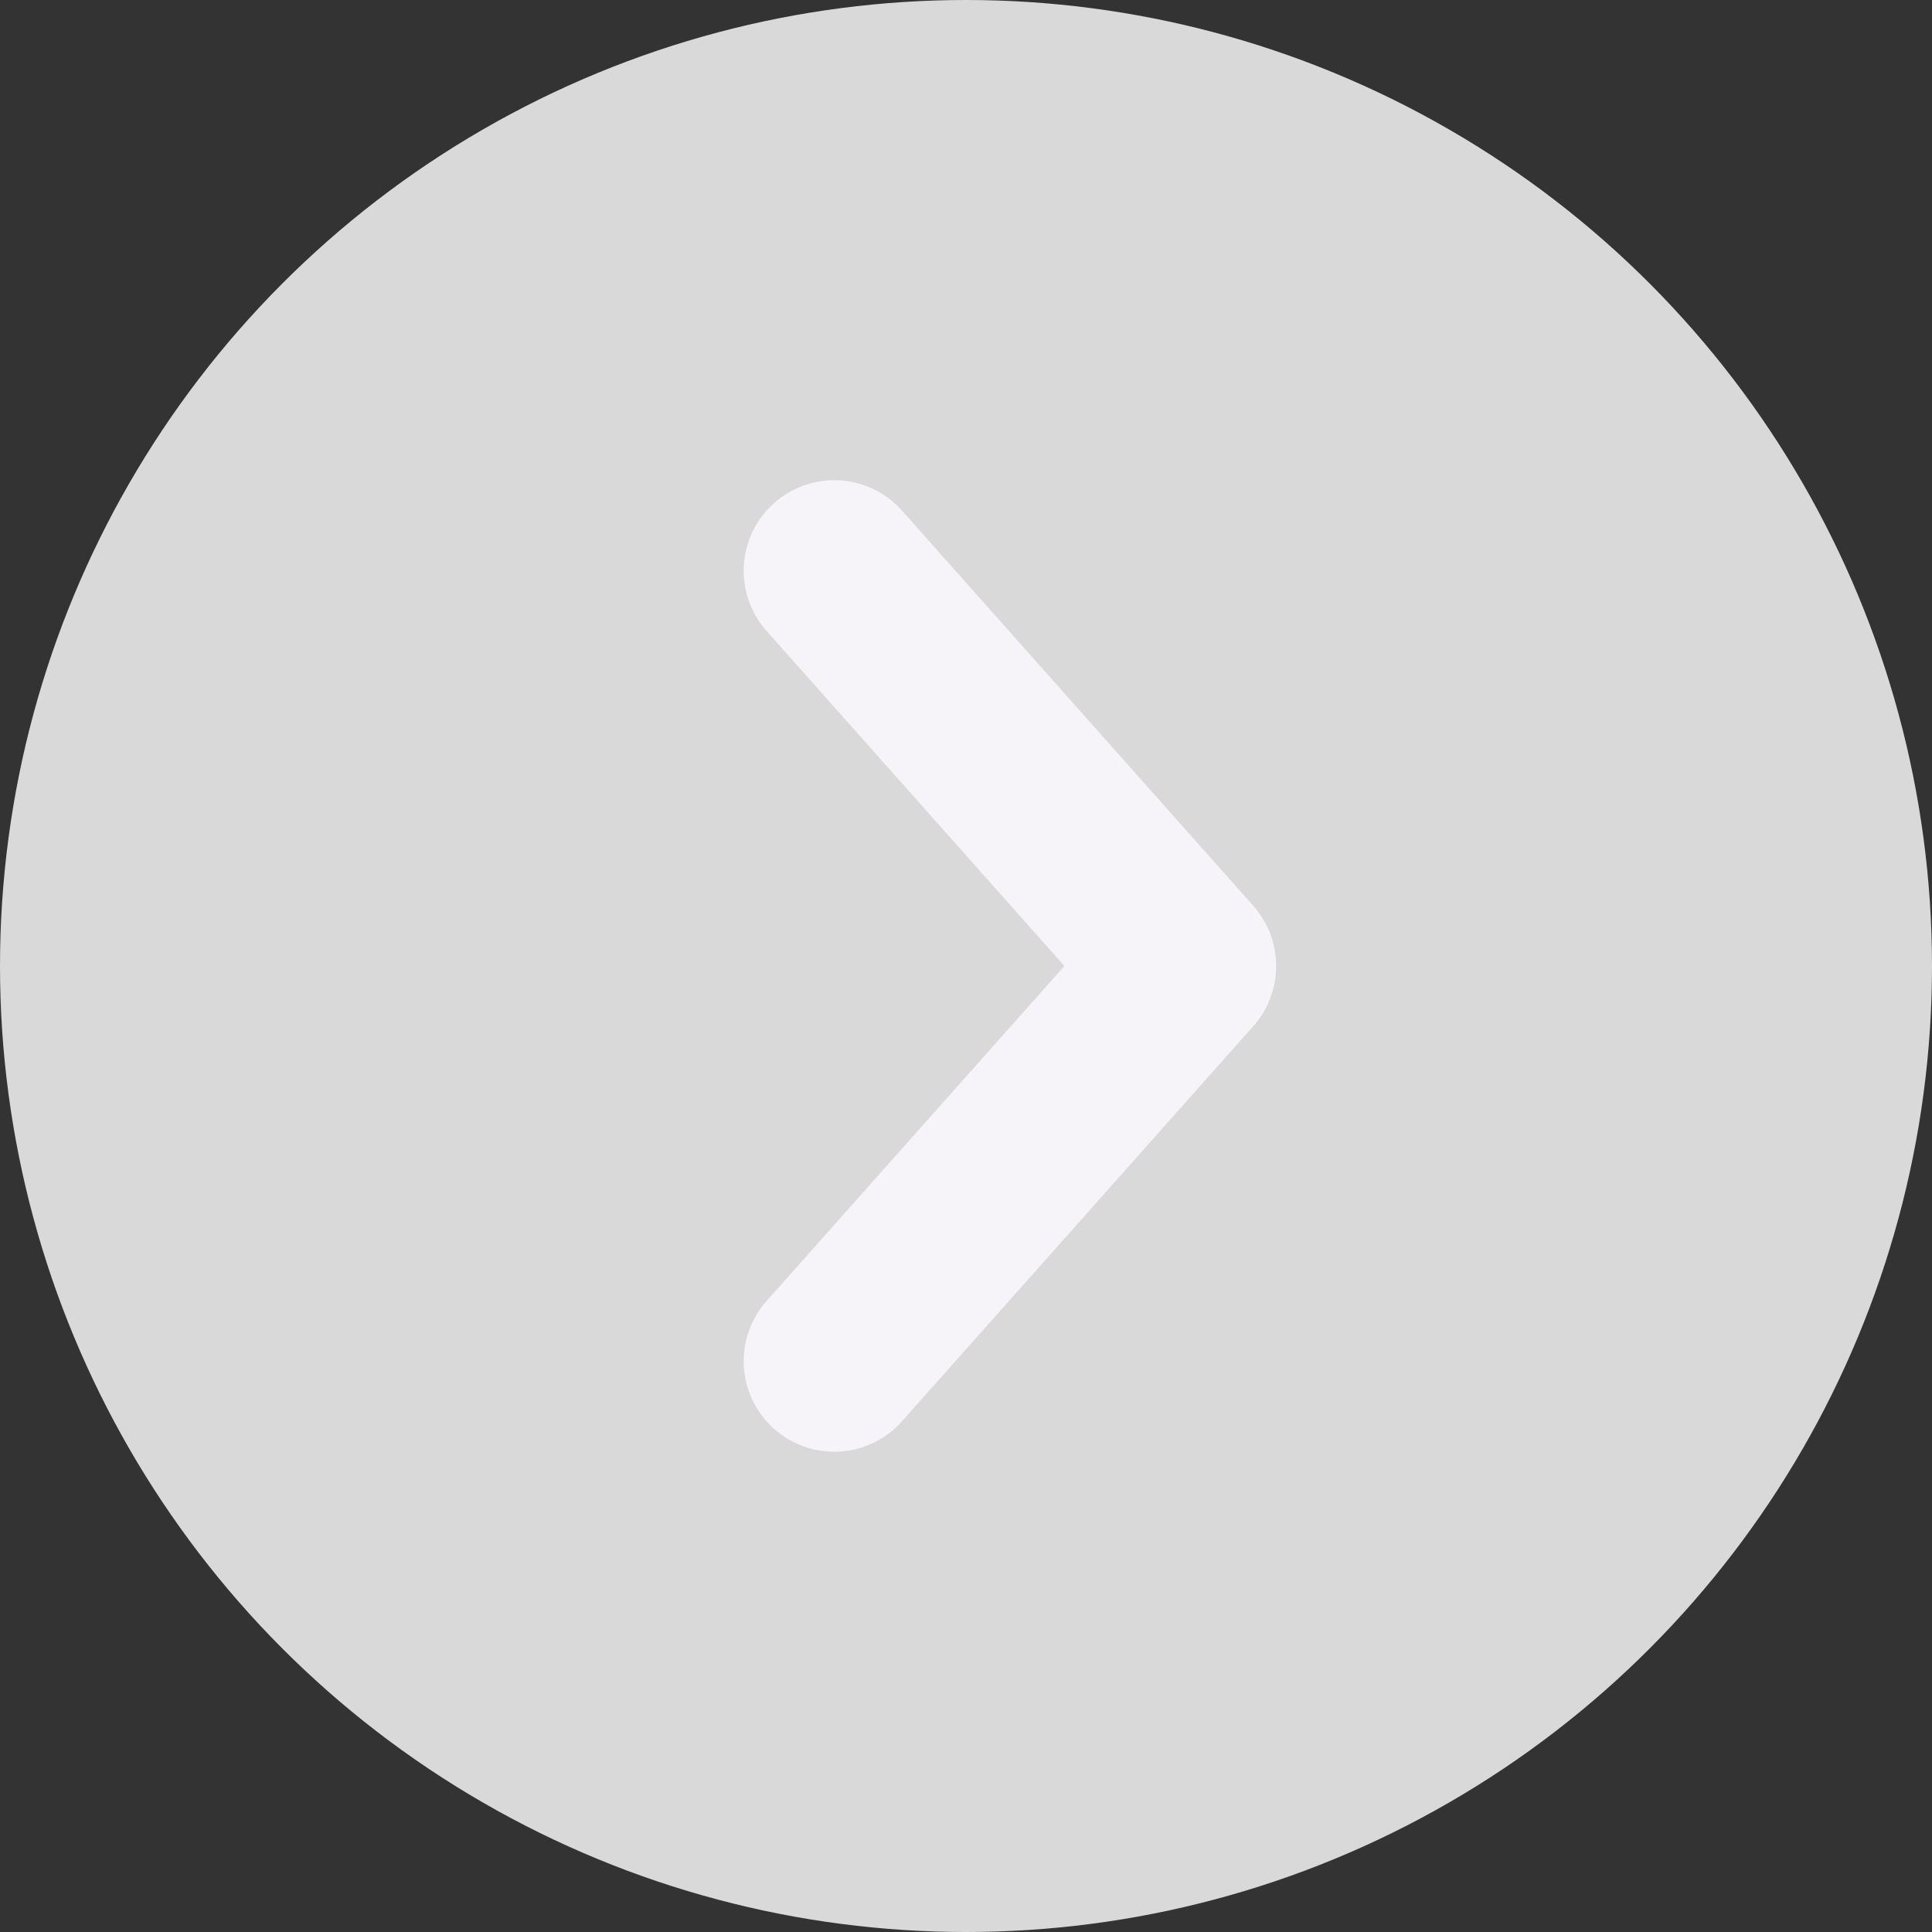 <svg width="32" height="32" viewBox="0 0 32 32" fill="none" xmlns="http://www.w3.org/2000/svg">
<rect x="0" y="0" width="32" height="32" fill="#333333" stroke="none"/>
<circle cx="16" cy="16" r="16" fill="#D9D9D9"/>
<path d="M13.818 9.454L19.637 16L13.818 22.545" stroke="#F6F4F9" stroke-width="3" stroke-linecap="round" stroke-linejoin="round"/>
</svg>
